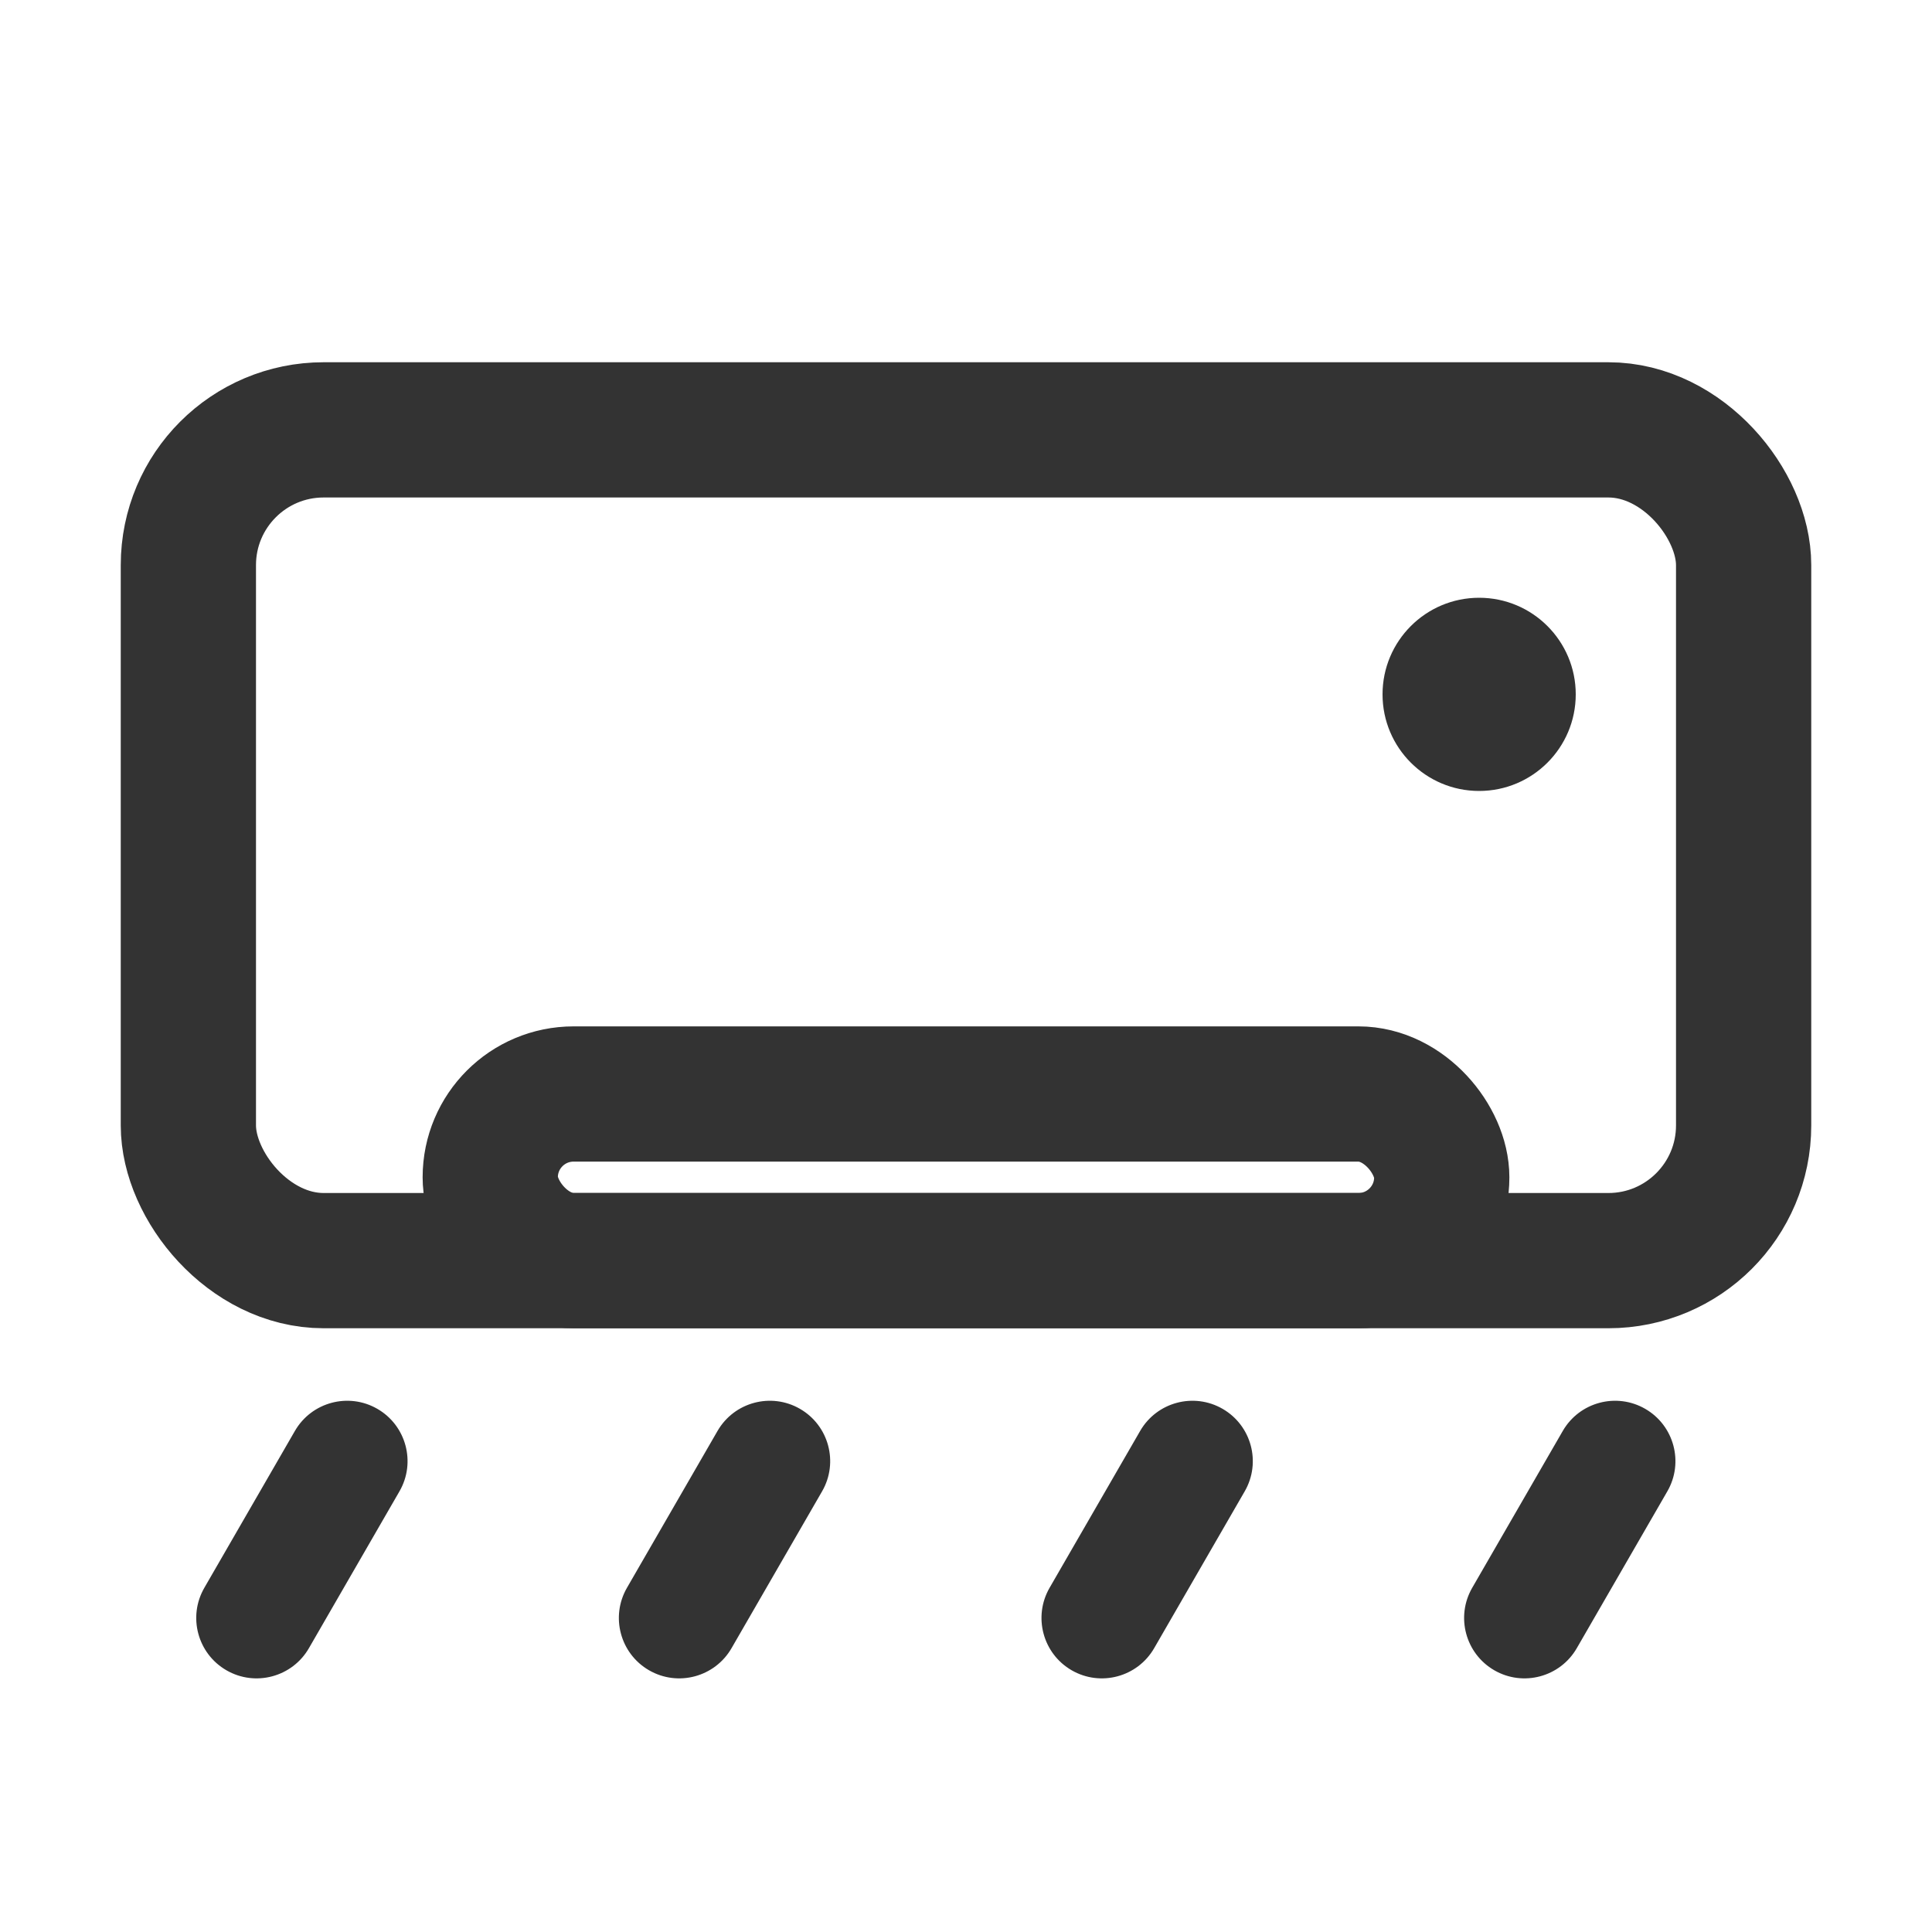 <?xml version="1.0" encoding="UTF-8"?>
<svg width="20px" height="20px" viewBox="0 0 20 20" version="1.1" xmlns="http://www.w3.org/2000/svg" xmlns:xlink="http://www.w3.org/1999/xlink">
    <title>ic_zykt备份@3x</title>
    <g id="页面-1" stroke="none" stroke-width="1" fill="none" fill-rule="evenodd">
        <g id="全屋全-蓝色背景" transform="translate(-36, -216)">
            <g id="ic_zykt备份" transform="translate(36, 216)">
                <rect id="矩形" x="0" y="0" width="20" height="20"></rect>
                <g id="编组-2" transform="translate(1.25, 3.75)">
                    <rect id="矩形" stroke="#333333" stroke-width="1.4" x="0.7" y="0.7" width="16.1" height="8.6" rx="1.4"></rect>
                    <circle id="椭圆形" fill="#333333" cx="14.062" cy="3.438" r="1"></circle>
                    <rect id="矩形备份" stroke="#333333" stroke-width="1.4" x="3.825" y="7.575" width="9.85" height="1.725" rx="0.863"></rect>
                    <path d="M1.875,10.625 C2.22,10.625 2.5,10.905 2.5,11.25 L2.5,13.125 C2.5,13.47 2.22,13.75 1.875,13.75 C1.53,13.75 1.25,13.47 1.25,13.125 L1.25,11.25 C1.25,10.905 1.53,10.625 1.875,10.625 Z" id="矩形" fill="#333333" transform="translate(1.875, 12.188) rotate(-330) translate(-1.875, -12.188) "></path>
                    <path d="M10.625,10.625 C10.97,10.625 11.25,10.905 11.25,11.25 L11.25,13.125 C11.25,13.47 10.97,13.75 10.625,13.75 C10.28,13.75 10,13.47 10,13.125 L10,11.25 C10,10.905 10.28,10.625 10.625,10.625 Z" id="矩形备份-4" fill="#333333" transform="translate(10.625, 12.188) rotate(-330) translate(-10.625, -12.188) "></path>
                    <path d="M6.25,10.625 C6.595,10.625 6.875,10.905 6.875,11.25 L6.875,13.125 C6.875,13.47 6.595,13.75 6.25,13.75 C5.905,13.75 5.625,13.47 5.625,13.125 L5.625,11.25 C5.625,10.905 5.905,10.625 6.25,10.625 Z" id="矩形备份-2" fill="#333333" transform="translate(6.25, 12.188) rotate(-330) translate(-6.25, -12.188) "></path>
                    <path d="M15,10.625 C15.345,10.625 15.625,10.905 15.625,11.25 L15.625,13.125 C15.625,13.47 15.345,13.75 15,13.75 C14.655,13.75 14.375,13.47 14.375,13.125 L14.375,11.25 C14.375,10.905 14.655,10.625 15,10.625 Z" id="矩形备份-5" fill="#333333" transform="translate(15, 12.188) rotate(-330) translate(-15, -12.188) "></path>
                </g>
            </g>
        </g>
    </g>
</svg>